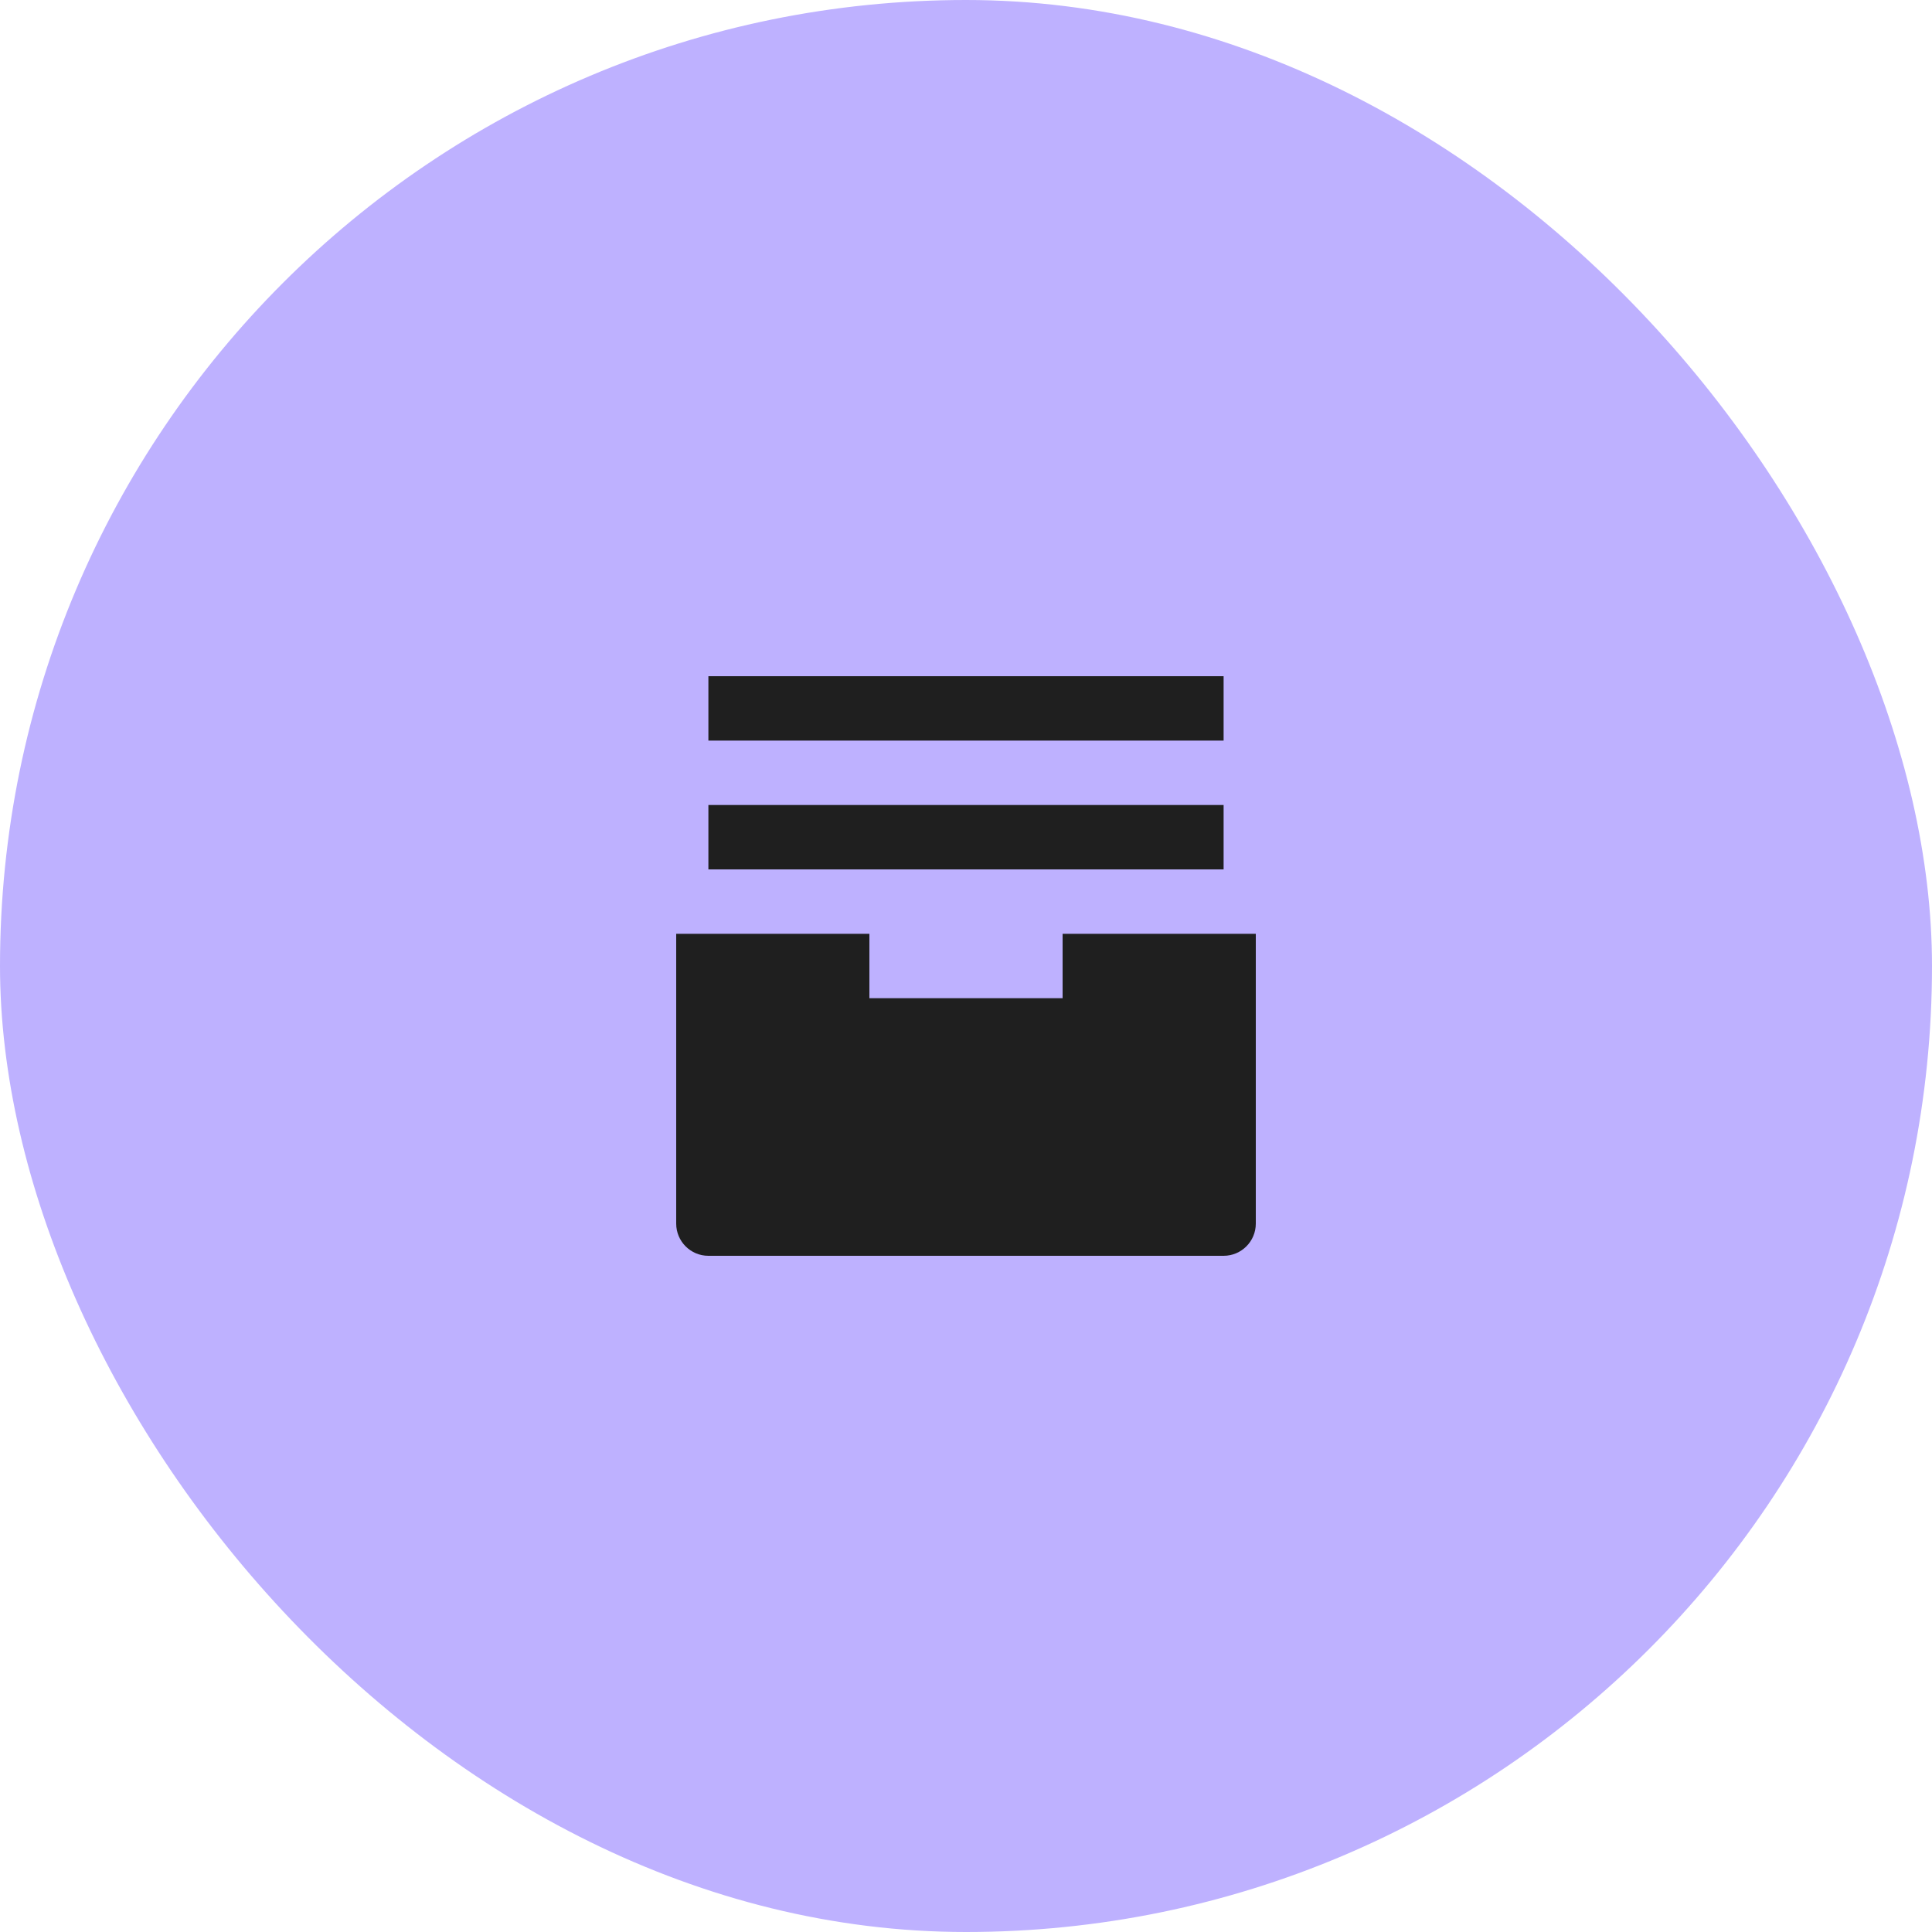 <svg xmlns="http://www.w3.org/2000/svg" width="80" height="80" viewBox="0 0 80 80" fill="none"><rect width="80" height="80" rx="40" fill="#BEB1FF"></rect><path d="M29.333 30.667H50.667V28H29.333V30.667ZM50.667 36H29.333V33.333H50.667V36ZM36 41.333H44V38.667H52V50.667C52 51.403 51.403 52 50.667 52H29.333C28.597 52 28 51.403 28 50.667V38.667H36V41.333Z" fill="#1F1F1F"></path></svg>